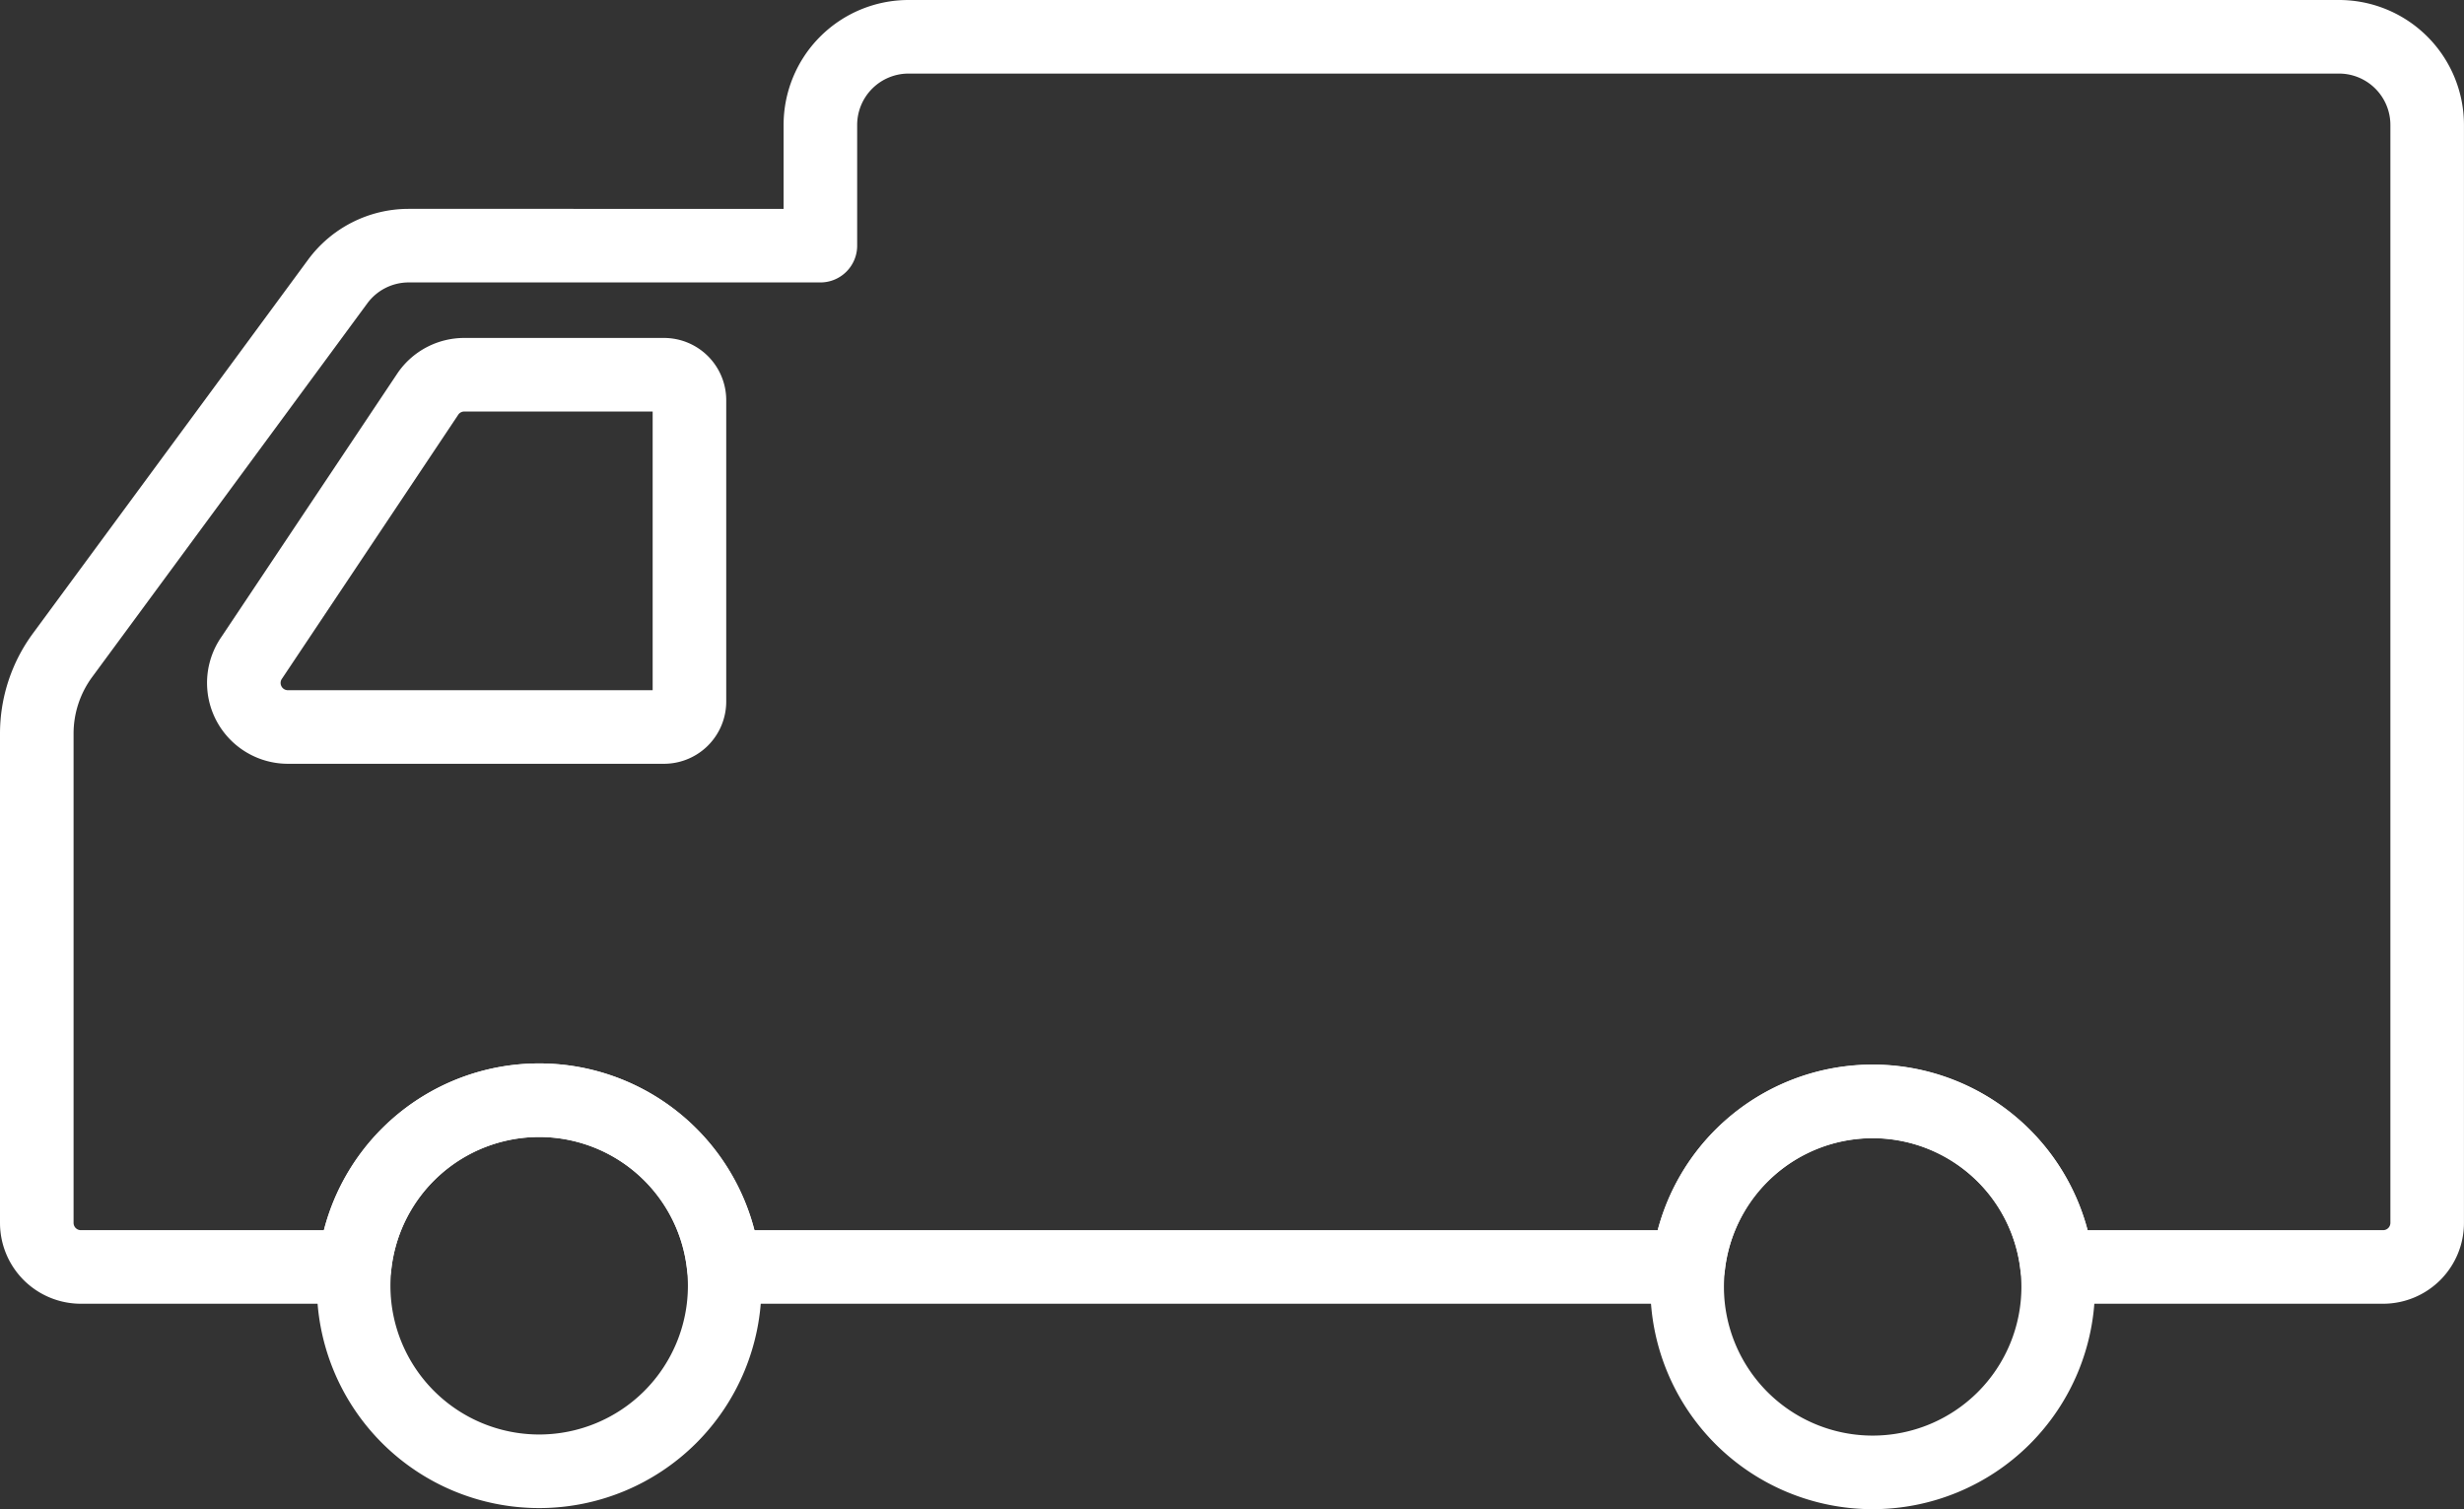 <svg xmlns="http://www.w3.org/2000/svg" viewBox="0 0 66.978 41.022"><rect x="0" y="0" width="66.978" height="41.022" fill="#333333" stroke="none"/><g data-name="レイヤー 2"><g data-name="レイヤー 1" fill="none" stroke="#fff" stroke-linecap="round" stroke-linejoin="round" stroke-width="2"><path d="M11.642 10.692l-4.794 7.179a1.198 1.198 0 00.978 1.89h10.221a.693.693 0 00.694-.693V10.88a.693.693 0 00-.694-.694H12.62a1.198 1.198 0 00-.978.506zm3.014 19.214a5.043 5.043 0 11-5.043 5.043 5.043 5.043 0 015.043-5.043zm36.248.03a5.043 5.043 0 11-5.043 5.043 5.043 5.043 0 015.043-5.043z"/><path d="M63.582 1H24.697A2.397 2.397 0 0022.3 3.397v3.28H11.109a2.397 2.397 0 00-1.93.976L1.7 17.81a3.595 3.595 0 00-.7 2.13v13.3a1.198 1.198 0 001.198 1.198h7.44a5.044 5.044 0 0110.036 0H45.89a5.043 5.043 0 0110.027 0h8.862a1.198 1.198 0 001.198-1.198V3.397A2.397 2.397 0 0063.582 1z"/></g></g></svg>